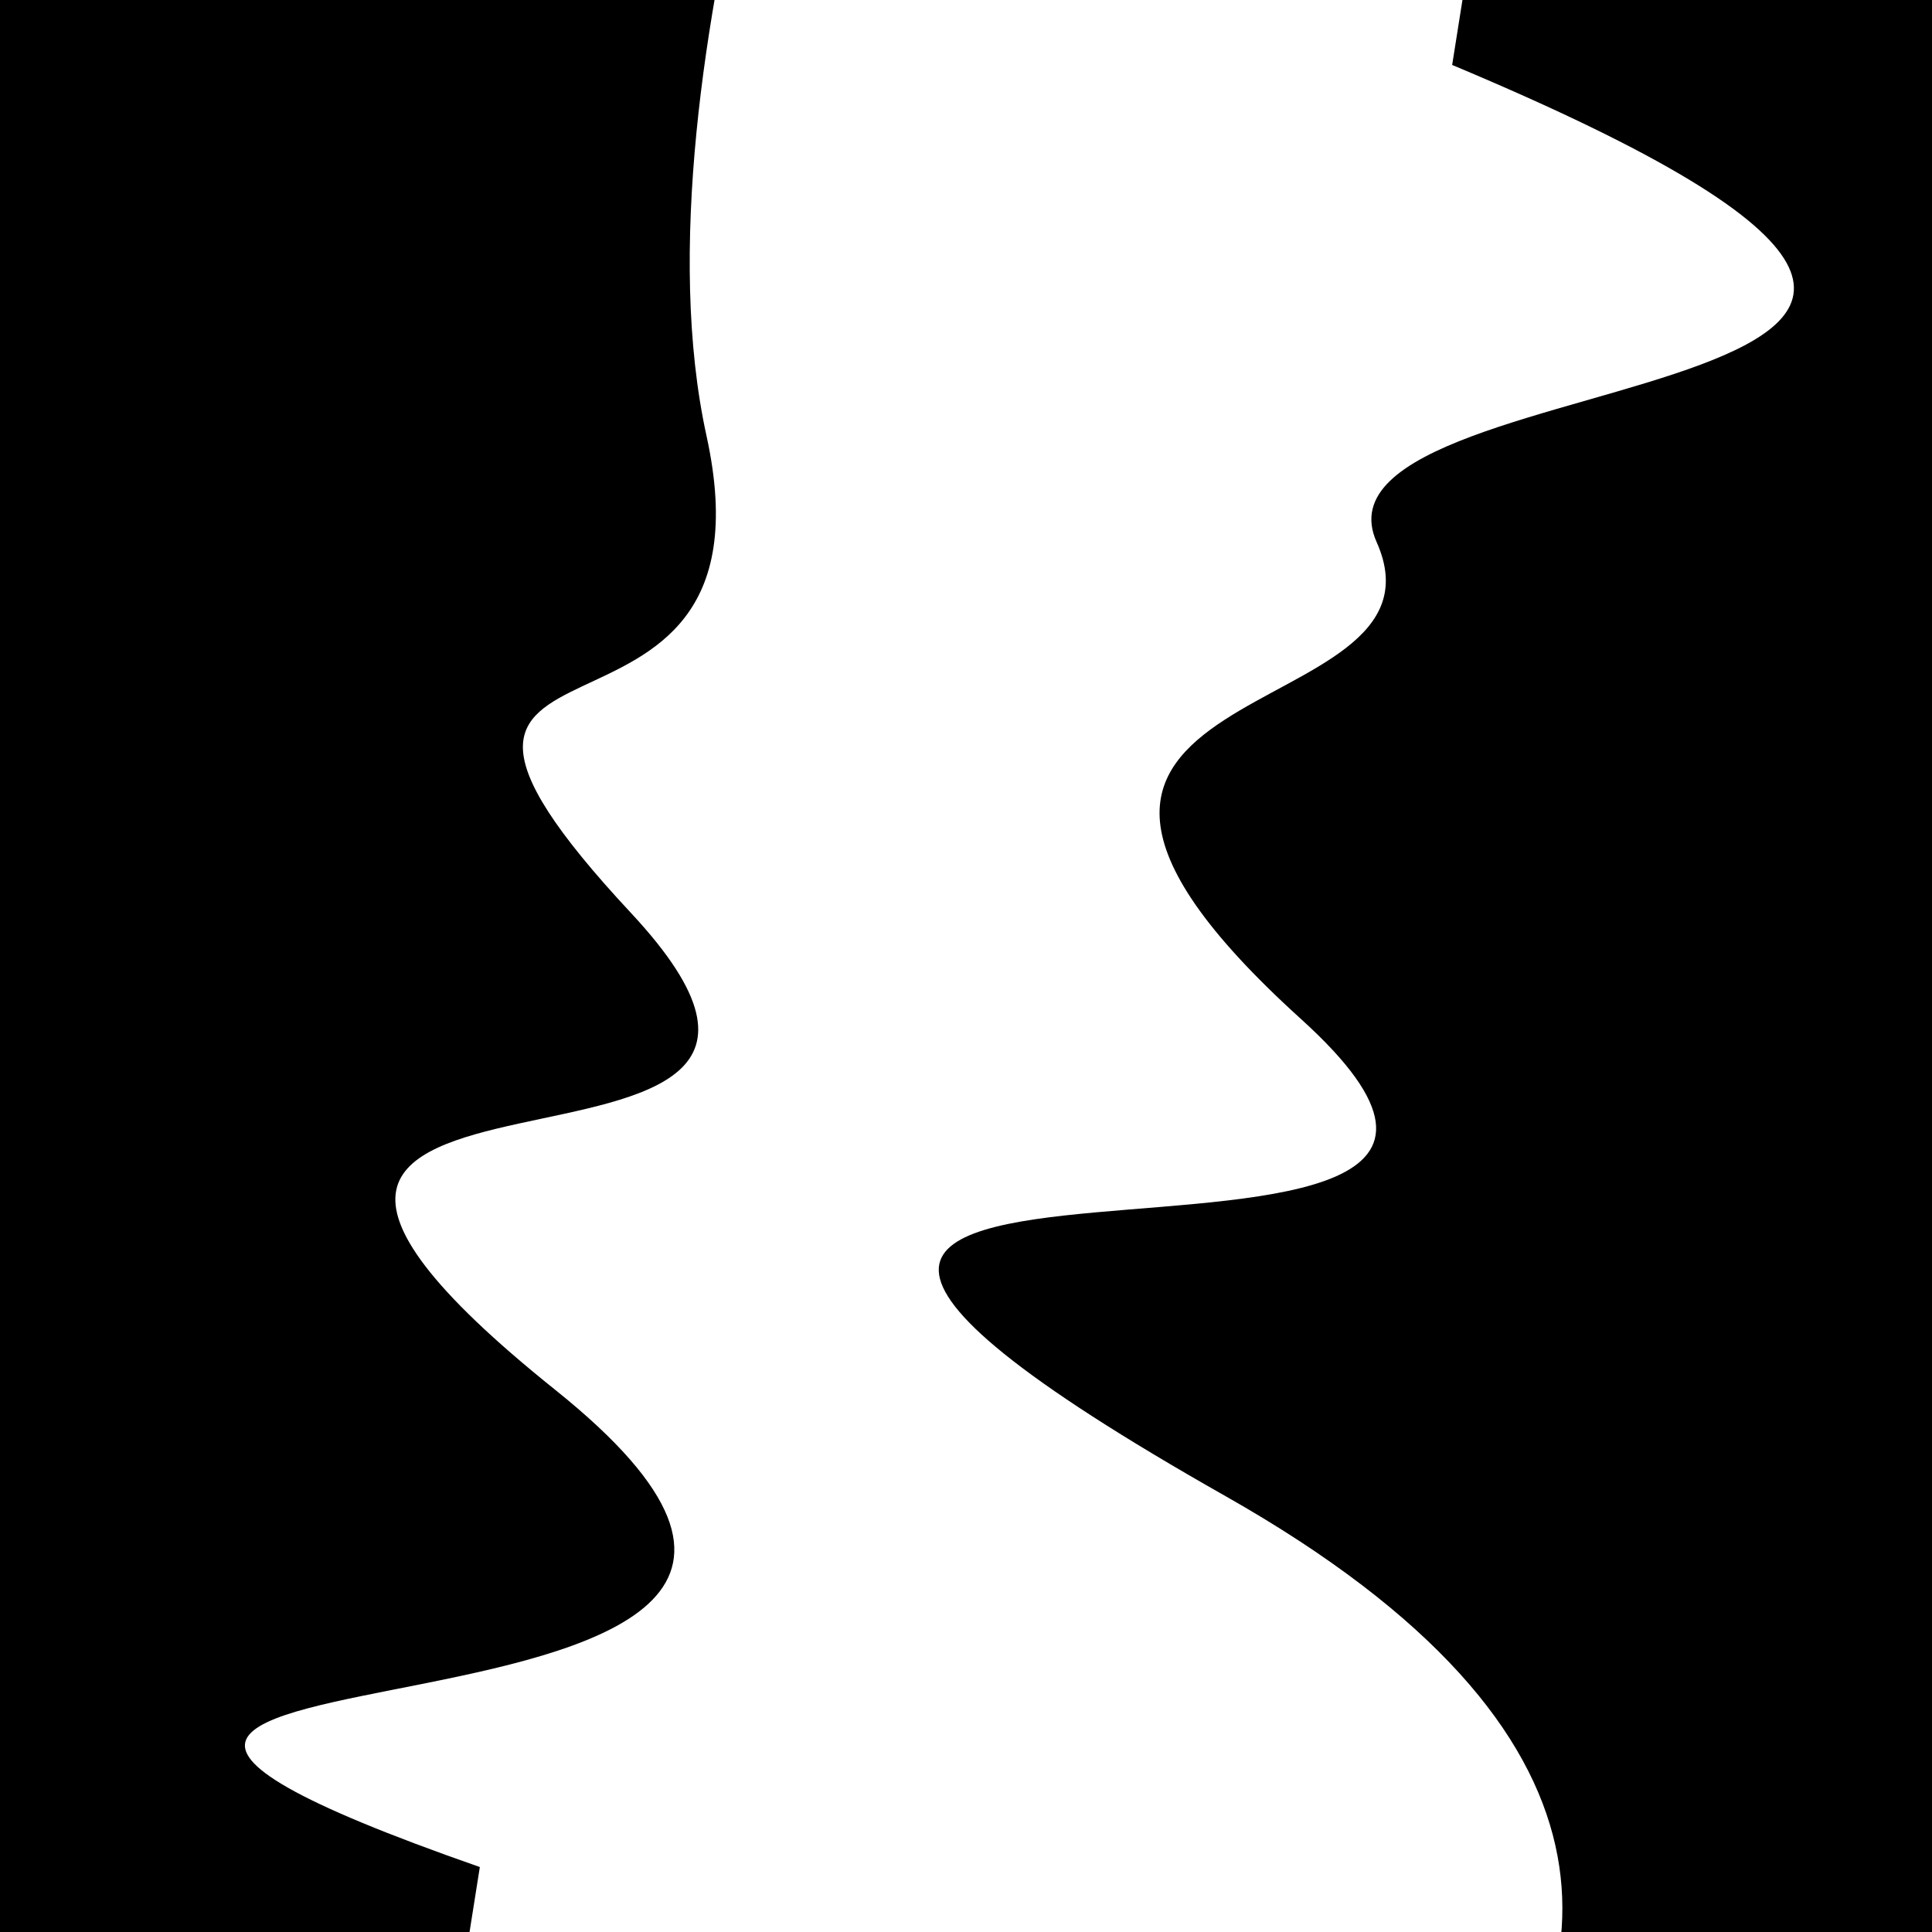 <svg viewBox="0 0 1000 1000" height="1000" width="1000" xmlns="http://www.w3.org/2000/svg">
<rect x="0" y="0" width="1000" height="1000" fill="#ffffff"></rect>
<g transform="rotate(99 500.0 500.0)">
<path d="M -250.0 675.58 S
  69.87  745.98
 250.00  675.58
 354.79  861.38
 500.00  675.58
 582.78  968.72
 750.00  675.58
 926.68 1080.79
1000.00  675.58 h 110 V 2000 H -250.0 Z" fill="hsl(31.7, 20%, 25.847%)"></path>
</g>
<g transform="rotate(279 500.0 500.0)">
<path d="M -250.0 675.58 S
  75.24 1142.36
 250.00  675.58
 350.70  904.09
 500.00  675.58
 658.68  735.07
 750.00  675.58
 886.98 1138.28
1000.00  675.58 h 110 V 2000 H -250.0 Z" fill="hsl(91.7, 20%, 40.847%)"></path>
</g>
</svg>